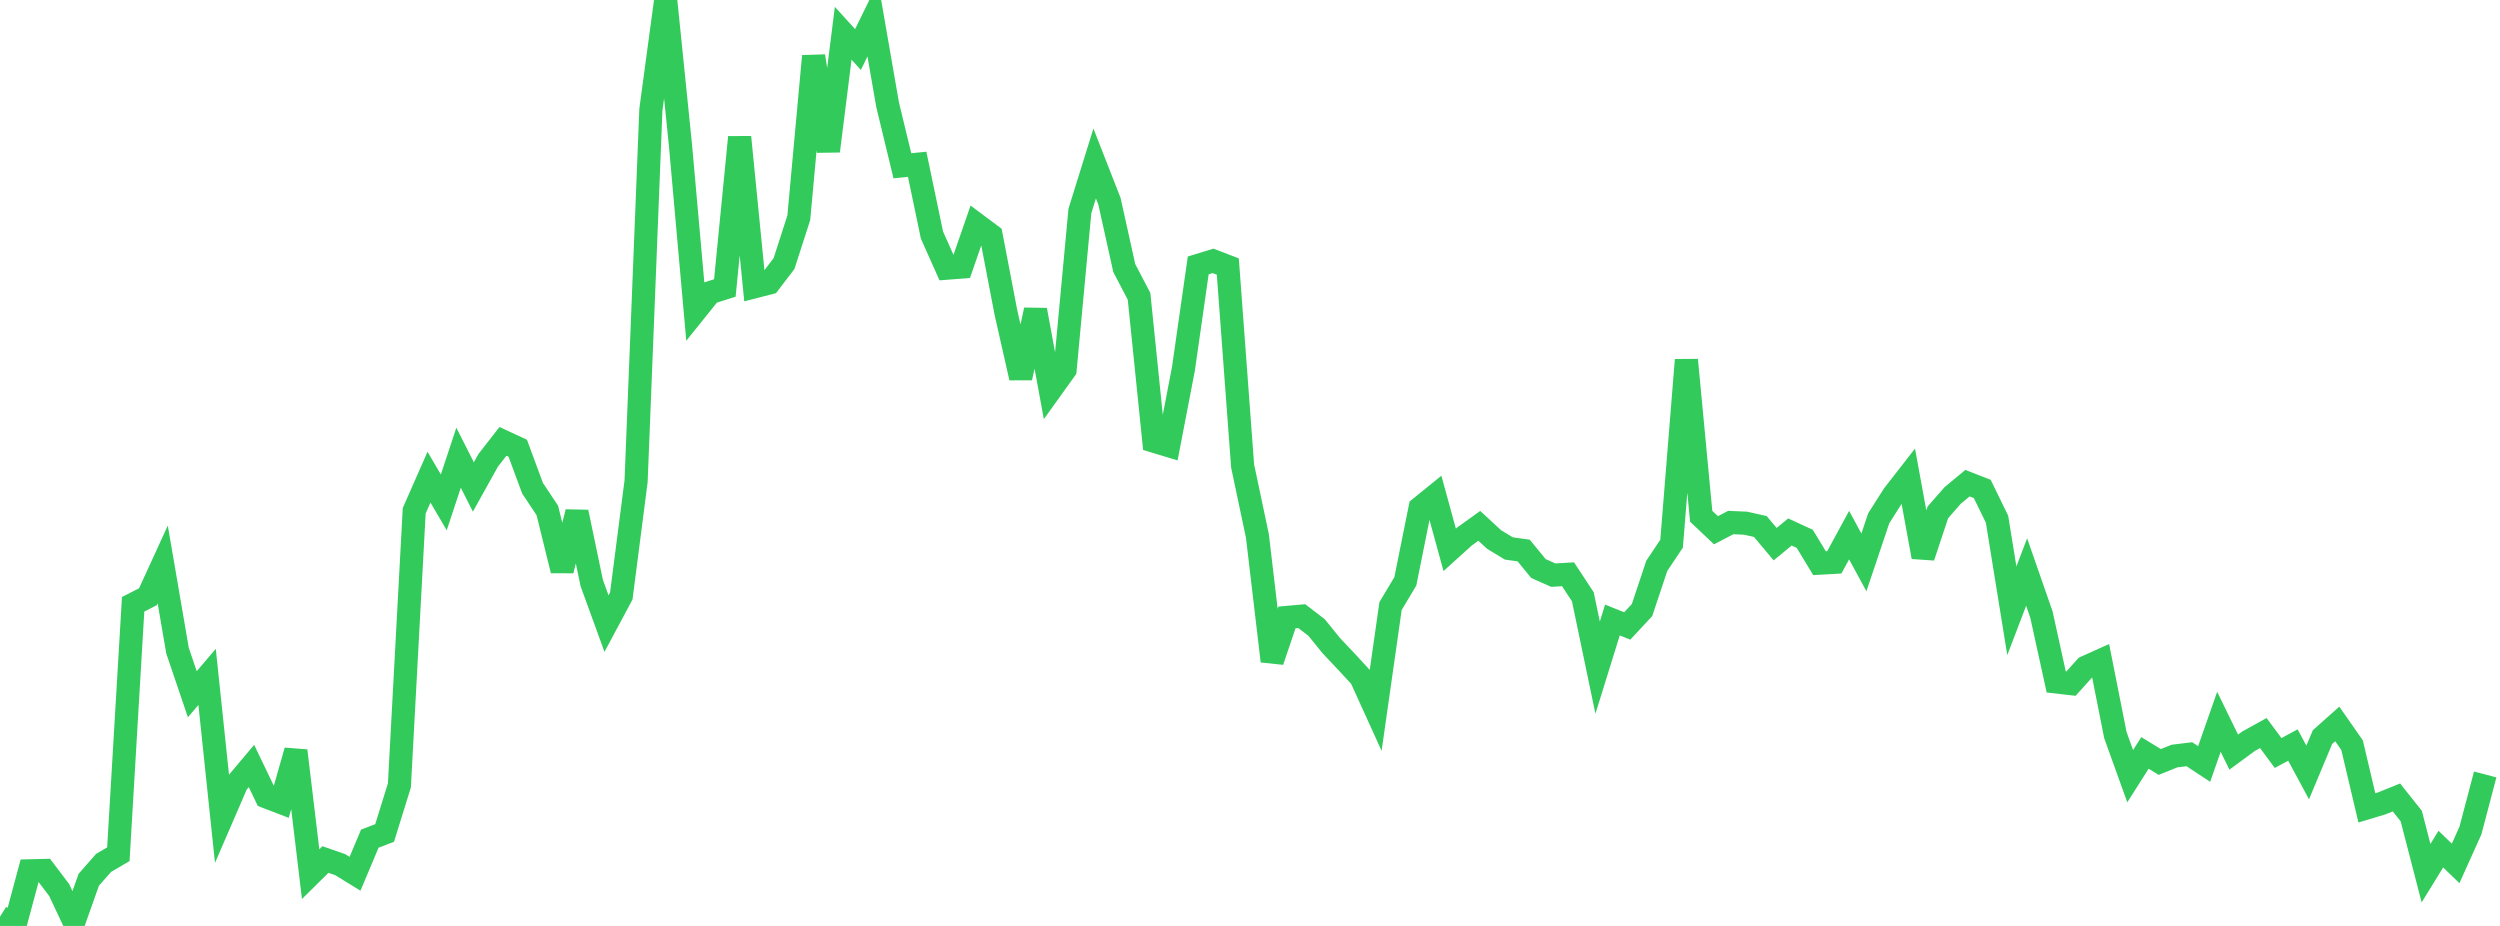 <?xml version="1.0" standalone="no"?>
<!DOCTYPE svg PUBLIC "-//W3C//DTD SVG 1.1//EN" "http://www.w3.org/Graphics/SVG/1.1/DTD/svg11.dtd">

<svg width="135" height="50" viewBox="0 0 135 50" preserveAspectRatio="none" 
  xmlns="http://www.w3.org/2000/svg"
  xmlns:xlink="http://www.w3.org/1999/xlink">


<polyline points="0.0, 49.503 0.799, 50.0 1.598, 47.025 2.396, 47.006 3.195, 48.06 3.994, 49.759 4.793, 47.508 5.592, 46.597 6.391, 46.129 7.189, 32.632 7.988, 32.223 8.787, 30.479 9.586, 35.135 10.385, 37.489 11.183, 36.552 11.982, 44.159 12.781, 42.312 13.58, 41.363 14.379, 43.028 15.178, 43.335 15.976, 40.54 16.775, 47.204 17.574, 46.414 18.373, 46.692 19.172, 47.184 19.97, 45.287 20.769, 44.981 21.568, 42.412 22.367, 27.582 23.166, 25.766 23.964, 27.128 24.763, 24.718 25.562, 26.296 26.361, 24.859 27.16, 23.834 27.959, 24.204 28.757, 26.363 29.556, 27.565 30.355, 30.806 31.154, 27.654 31.953, 31.479 32.751, 33.673 33.55, 32.181 34.349, 25.981 35.148, 5.915 35.947, 0.0 36.746, 7.844 37.544, 16.799 38.343, 15.804 39.142, 15.55 39.941, 7.407 40.74, 15.486 41.538, 15.281 42.337, 14.233 43.136, 11.754 43.935, 3.03 44.734, 8.158 45.533, 1.796 46.331, 2.675 47.13, 1.044 47.929, 5.647 48.728, 8.952 49.527, 8.871 50.325, 12.69 51.124, 14.482 51.923, 14.419 52.722, 12.112 53.521, 12.709 54.32, 16.877 55.118, 20.403 55.917, 16.739 56.716, 21.075 57.515, 19.96 58.314, 11.39 59.112, 8.827 59.911, 10.869 60.71, 14.473 61.509, 16.003 62.308, 23.821 63.107, 24.063 63.905, 19.916 64.704, 14.333 65.503, 14.087 66.302, 14.394 67.101, 25.163 67.899, 28.936 68.698, 35.701 69.497, 33.342 70.296, 33.271 71.095, 33.885 71.893, 34.869 72.692, 35.714 73.491, 36.581 74.29, 38.339 75.089, 32.73 75.888, 31.392 76.686, 27.425 77.485, 26.777 78.284, 29.692 79.083, 28.97 79.882, 28.395 80.68, 29.133 81.479, 29.617 82.278, 29.728 83.077, 30.702 83.876, 31.057 84.675, 31.011 85.473, 32.225 86.272, 36.053 87.071, 33.481 87.87, 33.802 88.669, 32.944 89.467, 30.553 90.266, 29.358 91.065, 19.437 91.864, 27.879 92.663, 28.633 93.462, 28.217 94.26, 28.252 95.059, 28.431 95.858, 29.384 96.657, 28.727 97.456, 29.096 98.254, 30.411 99.053, 30.366 99.852, 28.897 100.651, 30.369 101.45, 27.99 102.249, 26.731 103.047, 25.707 103.846, 30.074 104.645, 27.667 105.444, 26.755 106.243, 26.092 107.041, 26.402 107.84, 28.038 108.639, 32.982 109.438, 30.891 110.237, 33.185 111.036, 36.825 111.834, 36.916 112.633, 36.028 113.432, 35.669 114.231, 39.696 115.03, 41.914 115.828, 40.658 116.627, 41.147 117.426, 40.826 118.225, 40.728 119.024, 41.255 119.822, 38.977 120.621, 40.615 121.42, 40.027 122.219, 39.585 123.018, 40.662 123.817, 40.232 124.615, 41.714 125.414, 39.804 126.213, 39.093 127.012, 40.24 127.811, 43.625 128.609, 43.385 129.408, 43.062 130.207, 44.066 131.006, 47.152 131.805, 45.852 132.604, 46.624 133.402, 44.853 134.201, 41.82" fill="none" stroke="#32ca5b" stroke-width="1.25"/>

</svg>